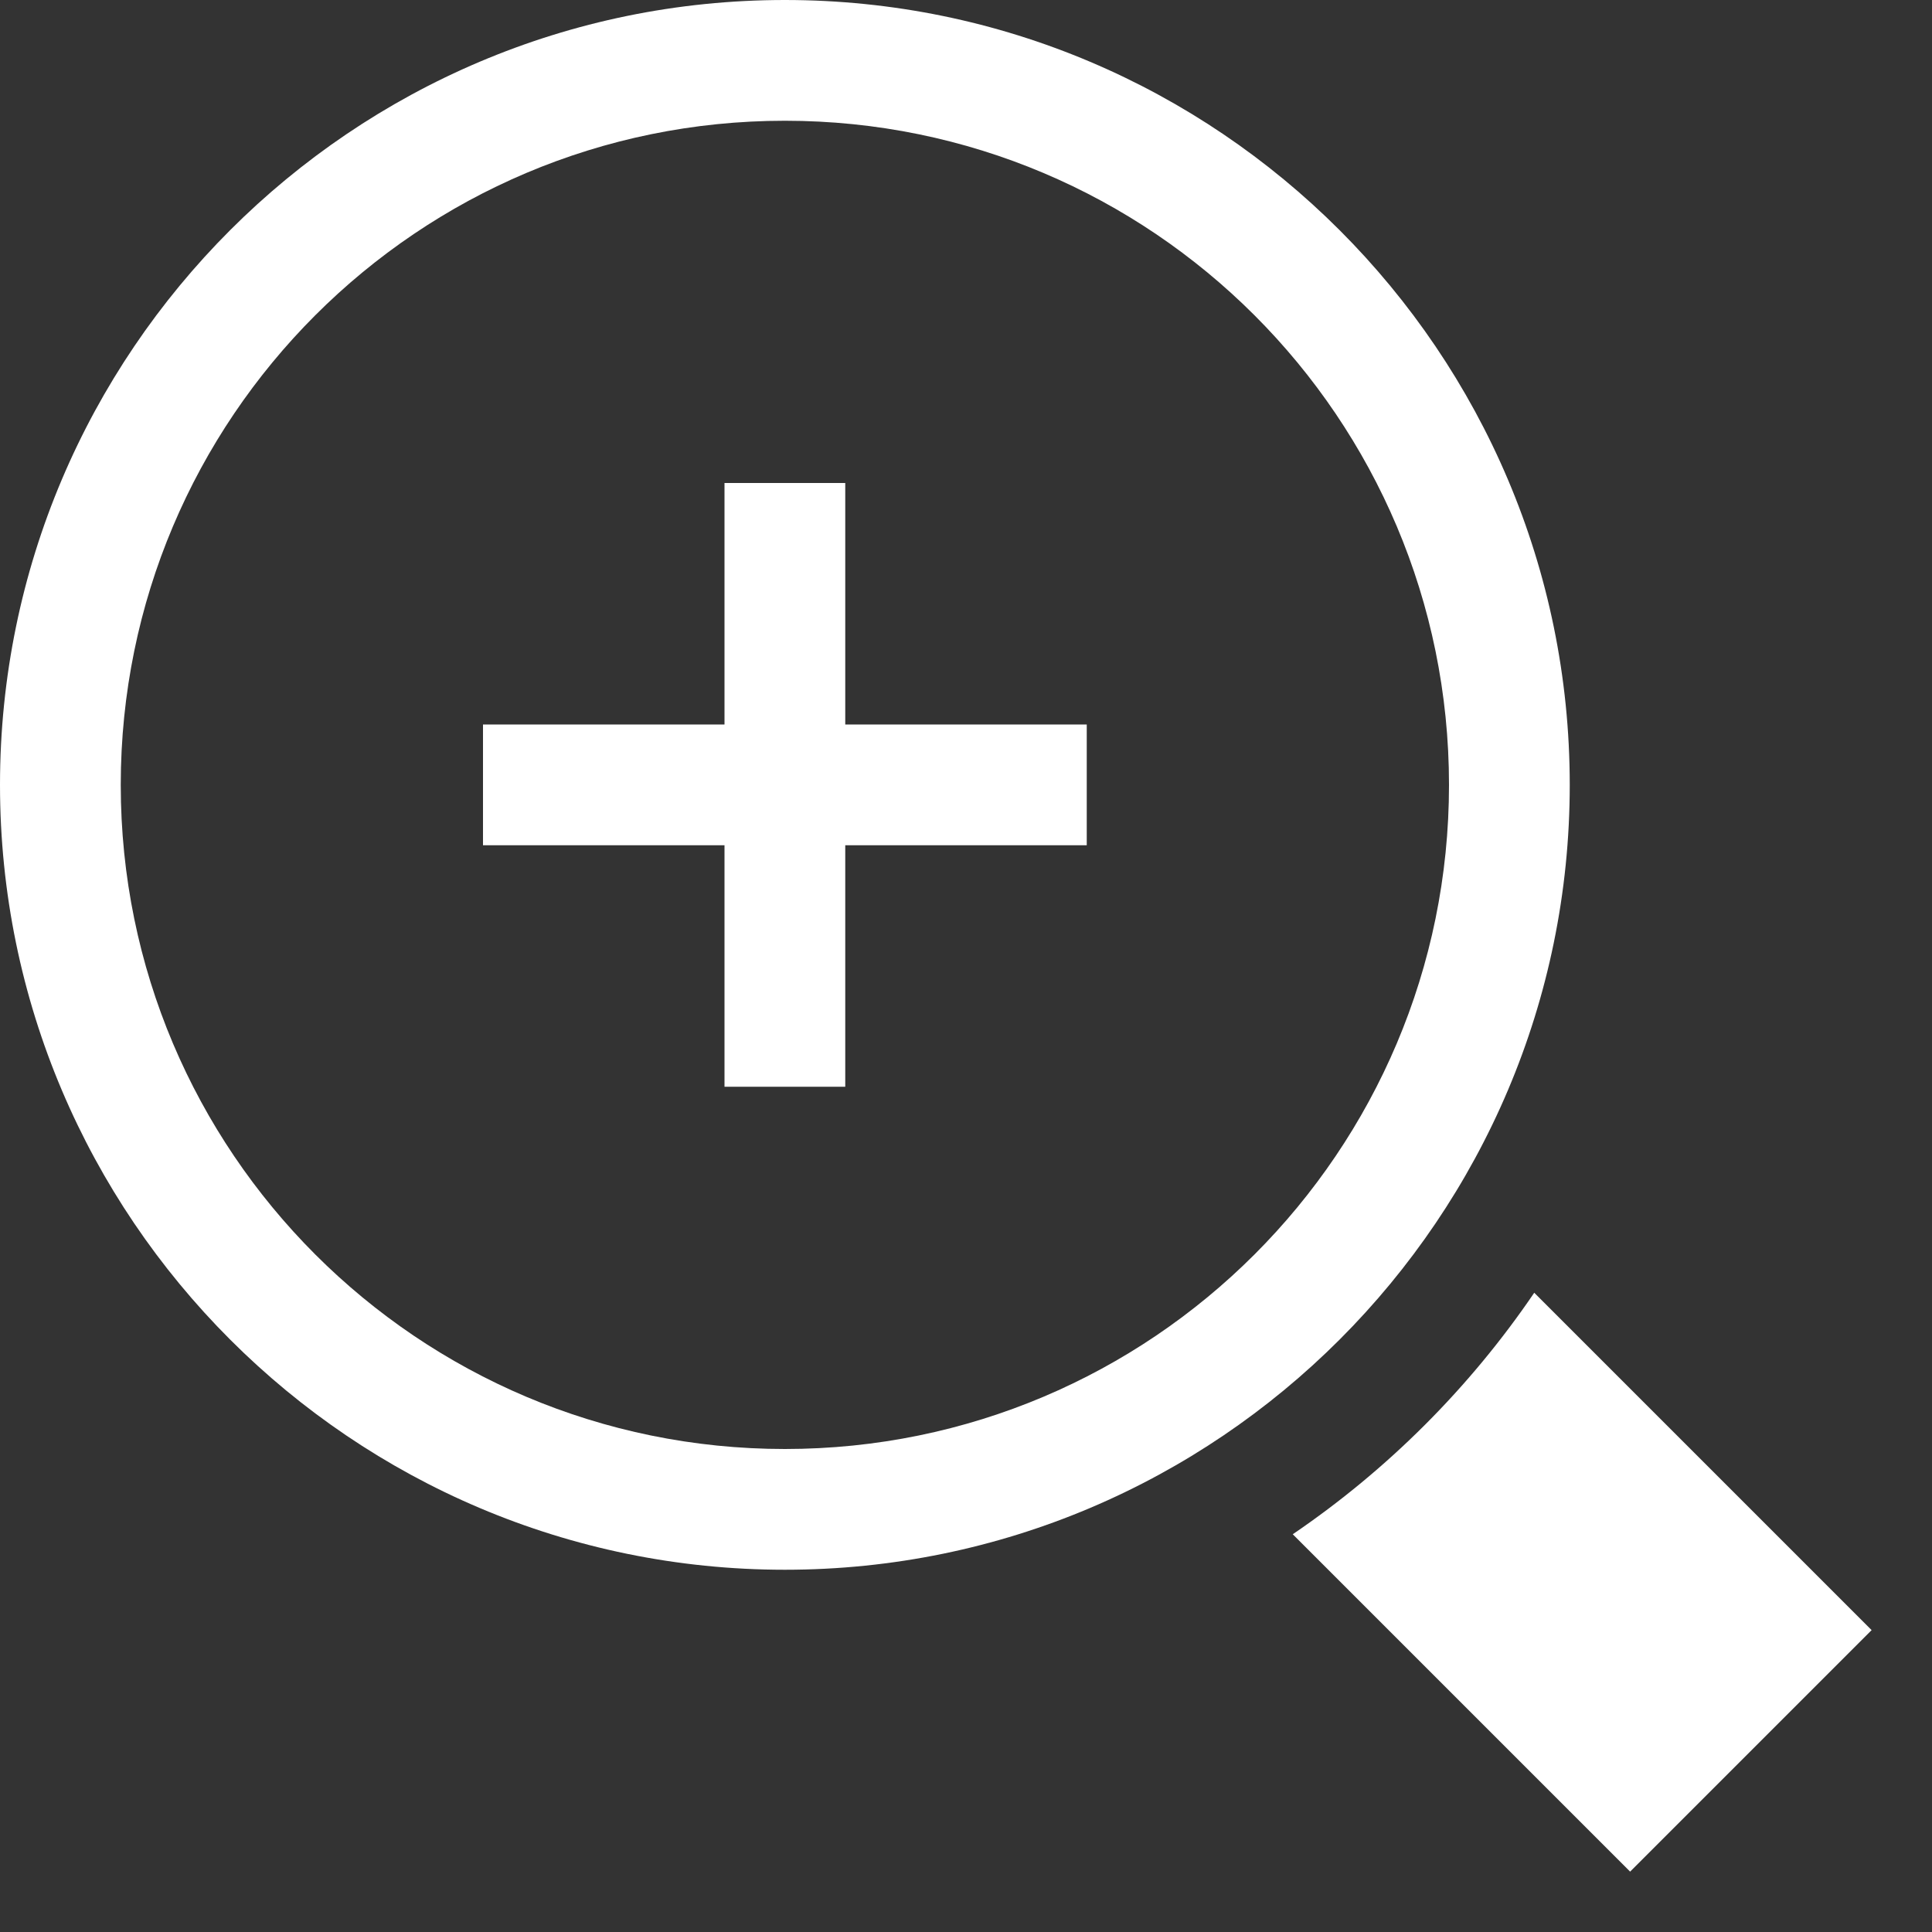 <svg version="1.1" xmlns="http://www.w3.org/2000/svg" xmlns:xlink="http://www.w3.org/1999/xlink" x="0px" y="0px" viewBox="0 0 32 32" xml:space="preserve" width="32" height="32"><rect x="0" y="0" width="32" height="32" fill="#333333" stroke="none"/><g class="nc-icon-wrapper" fill="#ffffff"><path data-color="color-2" fill="#ffffff" d="M25.412,21.412c-1.069,1.572-2.428,2.931-4,4L27,31l4-4L25.412,21.412z"></path> <polygon data-color="color-2" fill="#ffffff" points="14,8 12,8 12,12 8,12 8,14 12,14 12,18 14,18 14,14 18,14 18,12 14,12 "></polygon> <path fill="#ffffff" d="M13,0C5.832,0,0,5.832,0,13s5.832,13,13,13s13-5.832,13-13S20.168,0,13,0z M13,24C6.925,24,2,19.075,2,13 S6.925,2,13,2s11,4.925,11,11S19.075,24,13,24z"></path></g></svg>